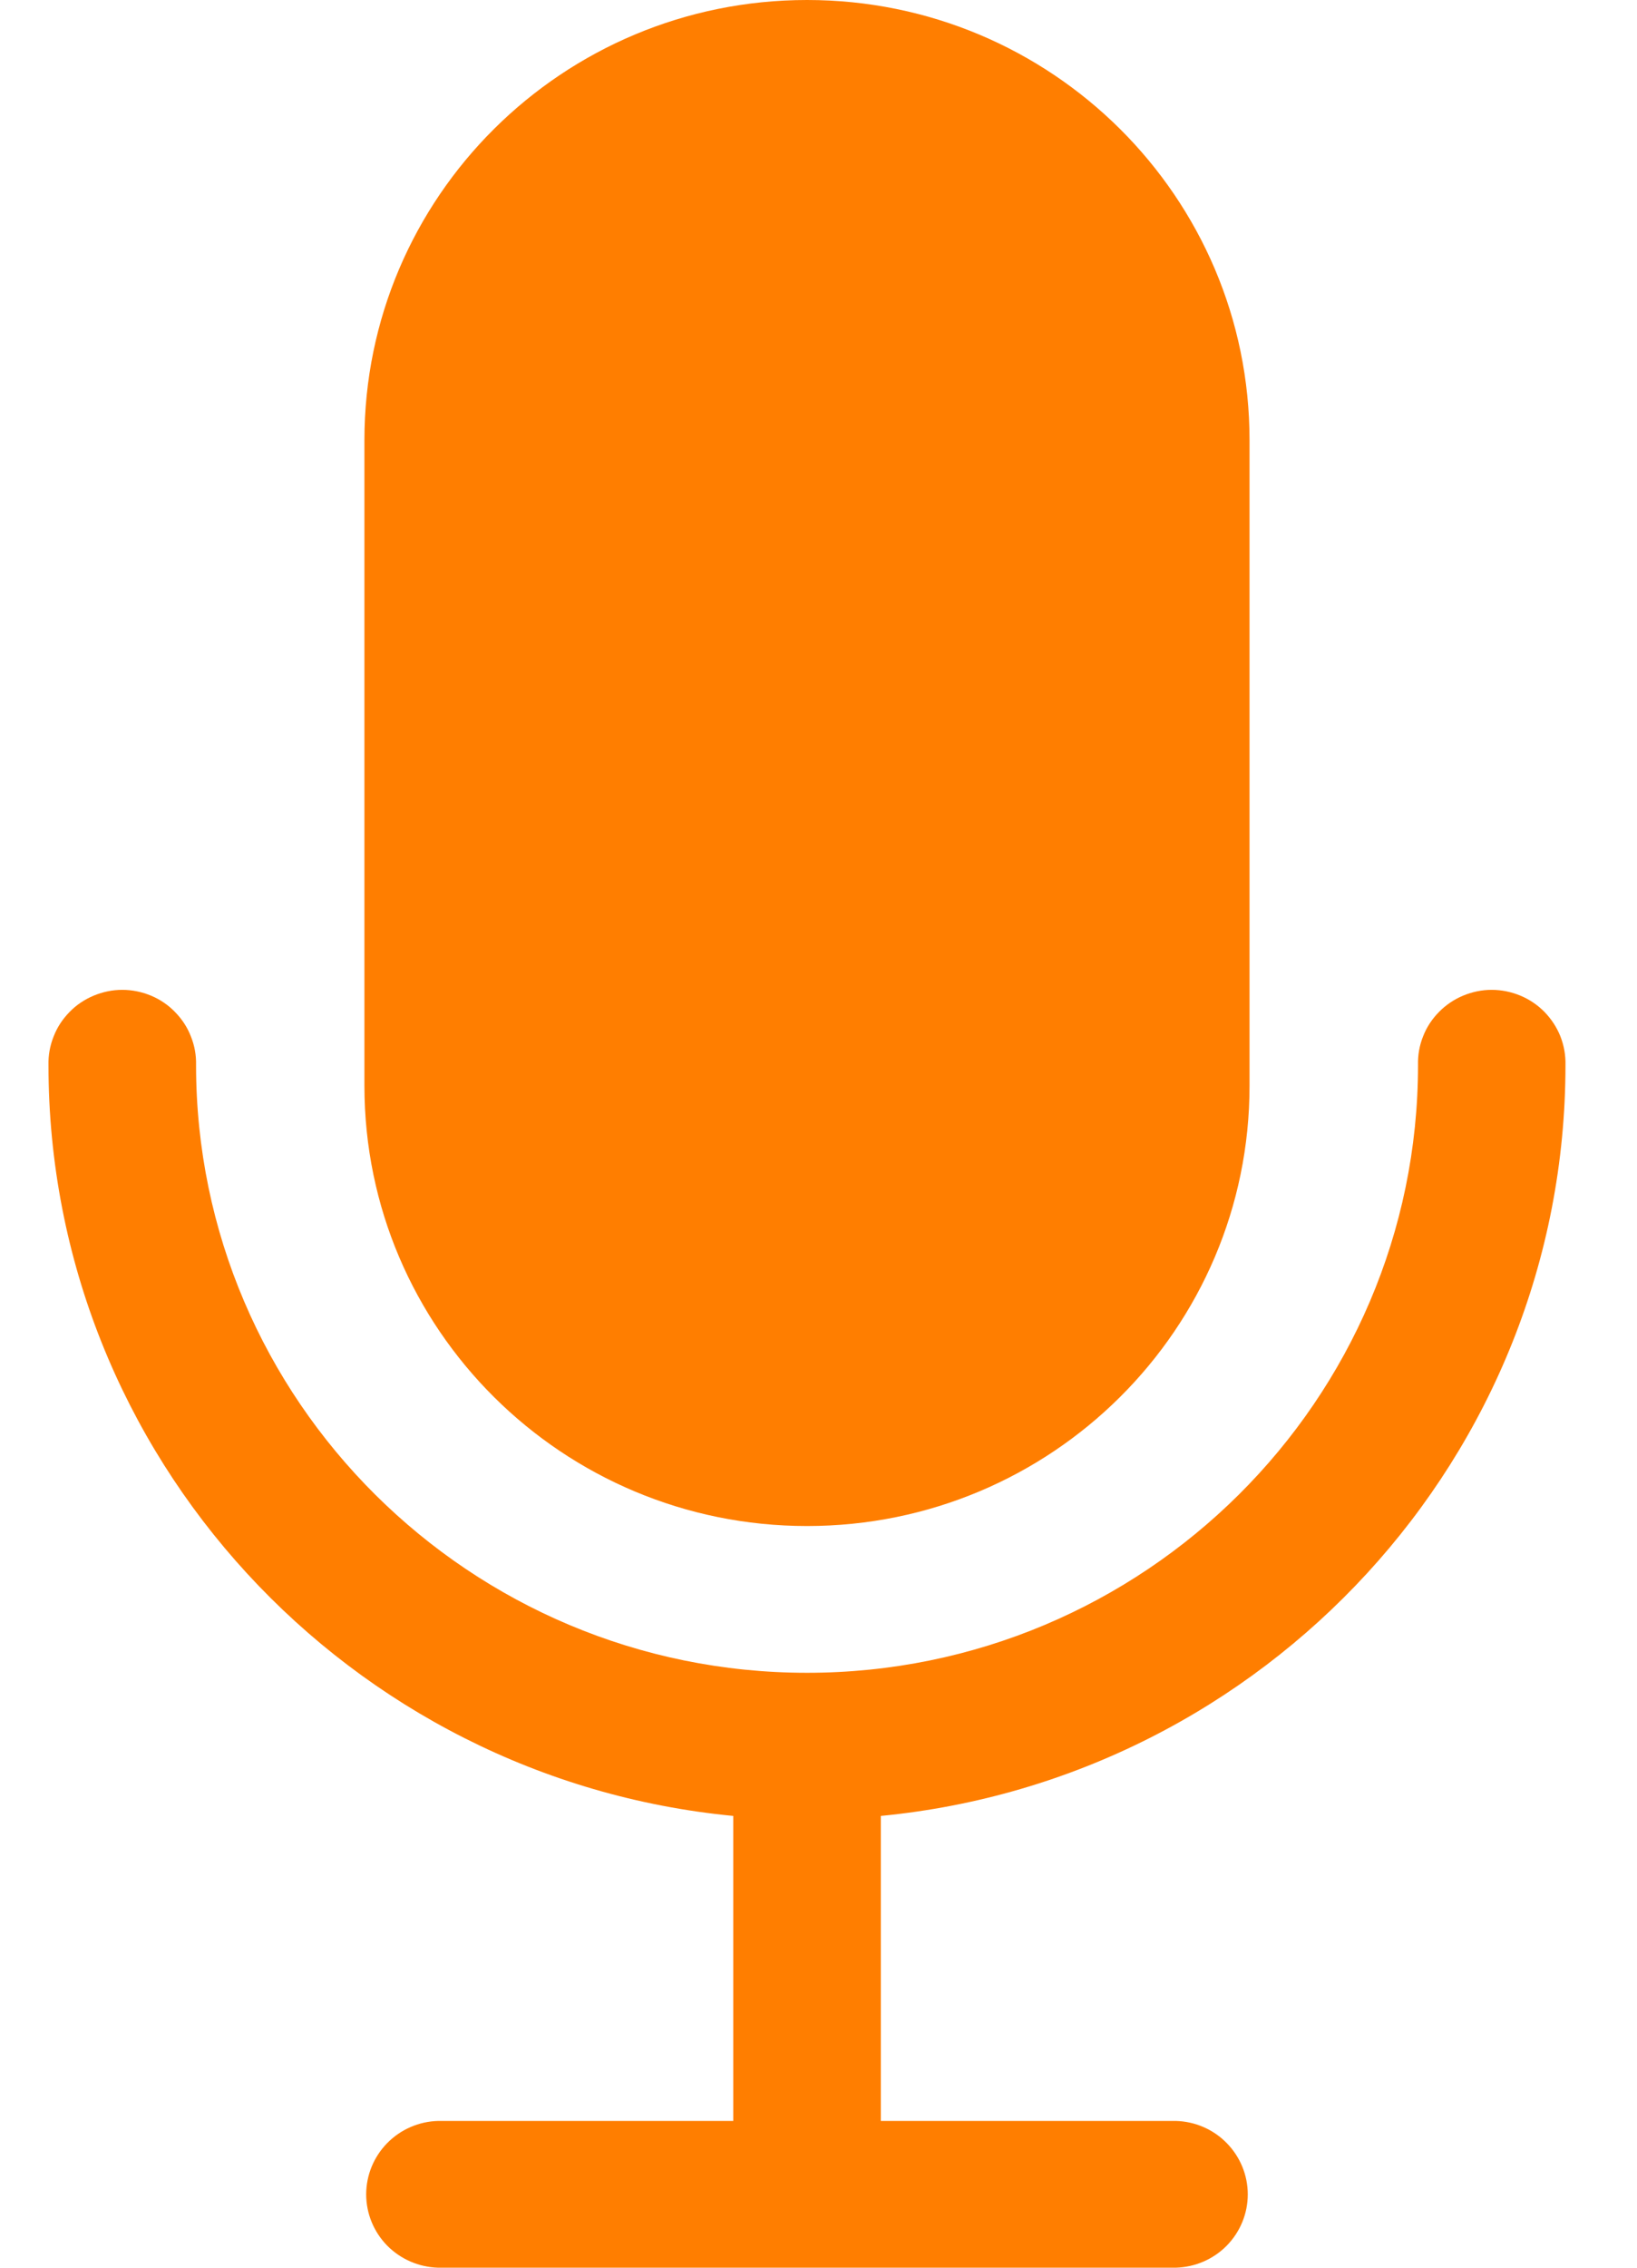 <svg width="13" height="18" viewBox="0 0 13 18" fill="none" xmlns="http://www.w3.org/2000/svg">
<path d="M9.923 3.494C9.923 1.564 8.35 0 6.409 0C4.468 0 2.894 1.564 2.894 3.494V8.619C2.894 10.549 4.468 12.113 6.409 12.113C8.35 12.113 9.923 10.549 9.923 8.619V3.494Z" fill="#FF7E00"/>
<path d="M12.432 8.454C12.434 8.376 12.42 8.299 12.392 8.227C12.363 8.154 12.32 8.089 12.266 8.033C12.211 7.977 12.146 7.933 12.074 7.903C12.002 7.873 11.924 7.857 11.846 7.857C11.768 7.857 11.691 7.873 11.619 7.903C11.547 7.933 11.482 7.977 11.427 8.033C11.372 8.089 11.329 8.154 11.301 8.227C11.272 8.299 11.259 8.376 11.261 8.454C11.261 11.114 9.084 13.278 6.409 13.278C3.733 13.278 1.557 11.114 1.557 8.454C1.559 8.376 1.545 8.299 1.516 8.227C1.488 8.154 1.445 8.089 1.39 8.033C1.336 7.977 1.271 7.933 1.199 7.903C1.127 7.873 1.049 7.857 0.971 7.857C0.893 7.857 0.816 7.873 0.744 7.903C0.672 7.933 0.606 7.977 0.552 8.033C0.497 8.089 0.454 8.154 0.426 8.227C0.397 8.299 0.383 8.376 0.385 8.454C0.385 11.56 2.776 14.121 5.823 14.414V16.835H3.48C3.327 16.839 3.182 16.902 3.075 17.011C2.968 17.12 2.908 17.266 2.908 17.418C2.908 17.57 2.968 17.716 3.075 17.825C3.182 17.933 3.327 17.996 3.48 18H9.337C9.49 17.996 9.636 17.933 9.742 17.825C9.849 17.716 9.909 17.57 9.909 17.418C9.909 17.266 9.849 17.12 9.742 17.011C9.636 16.902 9.49 16.839 9.337 16.835H6.995V14.414C10.042 14.12 12.432 11.56 12.432 8.454Z" fill="#FF7E00"/>
</svg>
